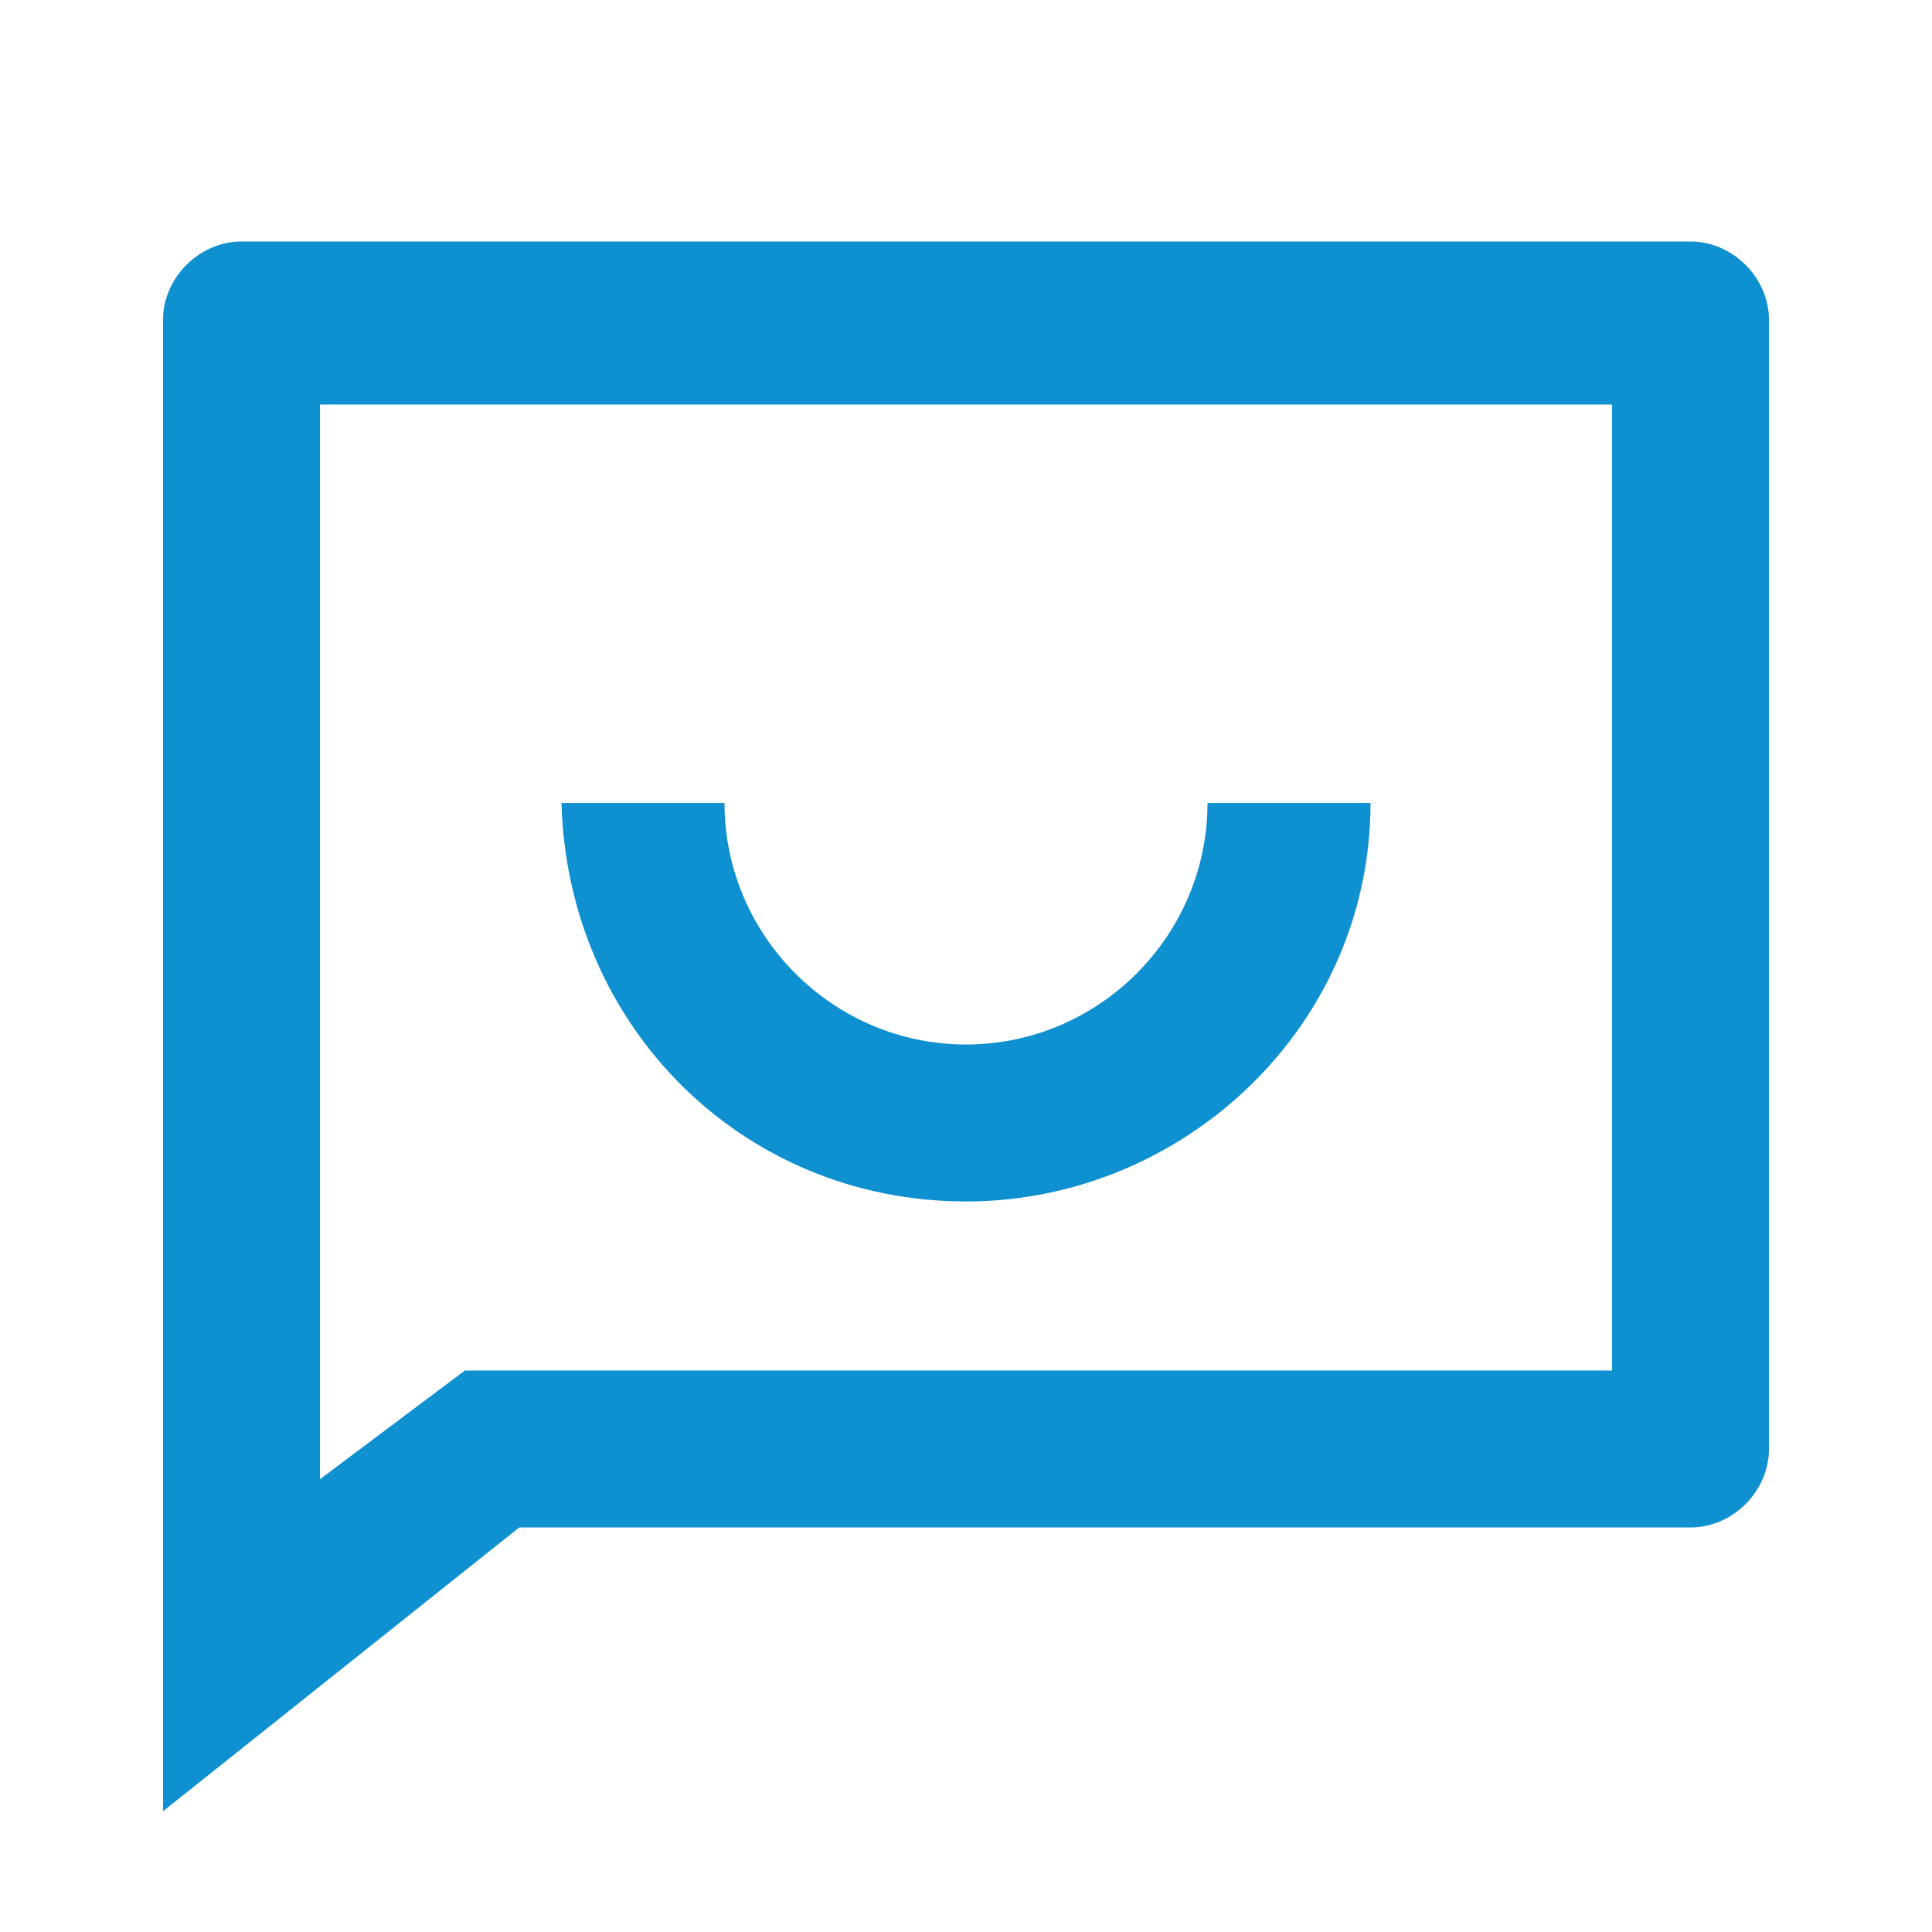 <?xml version="1.0" encoding="utf-8"?>
<!-- Generator: Adobe Illustrator 27.1.1, SVG Export Plug-In . SVG Version: 6.00 Build 0)  -->
<svg version="1.1" id="Layer_1" xmlns="http://www.w3.org/2000/svg" xmlns:xlink="http://www.w3.org/1999/xlink" x="0px" y="0px"
	 viewBox="0 0 32 32" style="enable-background:new 0 0 32 32;" xml:space="preserve">
<style type="text/css">
	.st0{fill:none;}
	.st1{fill:#0F90D0;}
</style>
<path class="st0" d="M0,0h32v32H0V0z"/>
<path class="st1" d="M8.6,25.3L2.7,30V5.3C2.7,4.6,3.3,4,4,4h0h24c0.7,0,1.3,0.6,1.3,1.3c0,0,0,0,0,0V24c0,0.7-0.6,1.3-1.3,1.3l0,0
	H8.6z M7.7,22.7h19v-16H5.3v17.8L7.7,22.7z M9.3,13.3H12c0,2.2,1.8,4,4,4s4-1.8,4-4h2.7c0,3.7-3.1,6.6-6.7,6.6
	C12.3,19.9,9.4,17,9.3,13.3L9.3,13.3z"/>
</svg>

